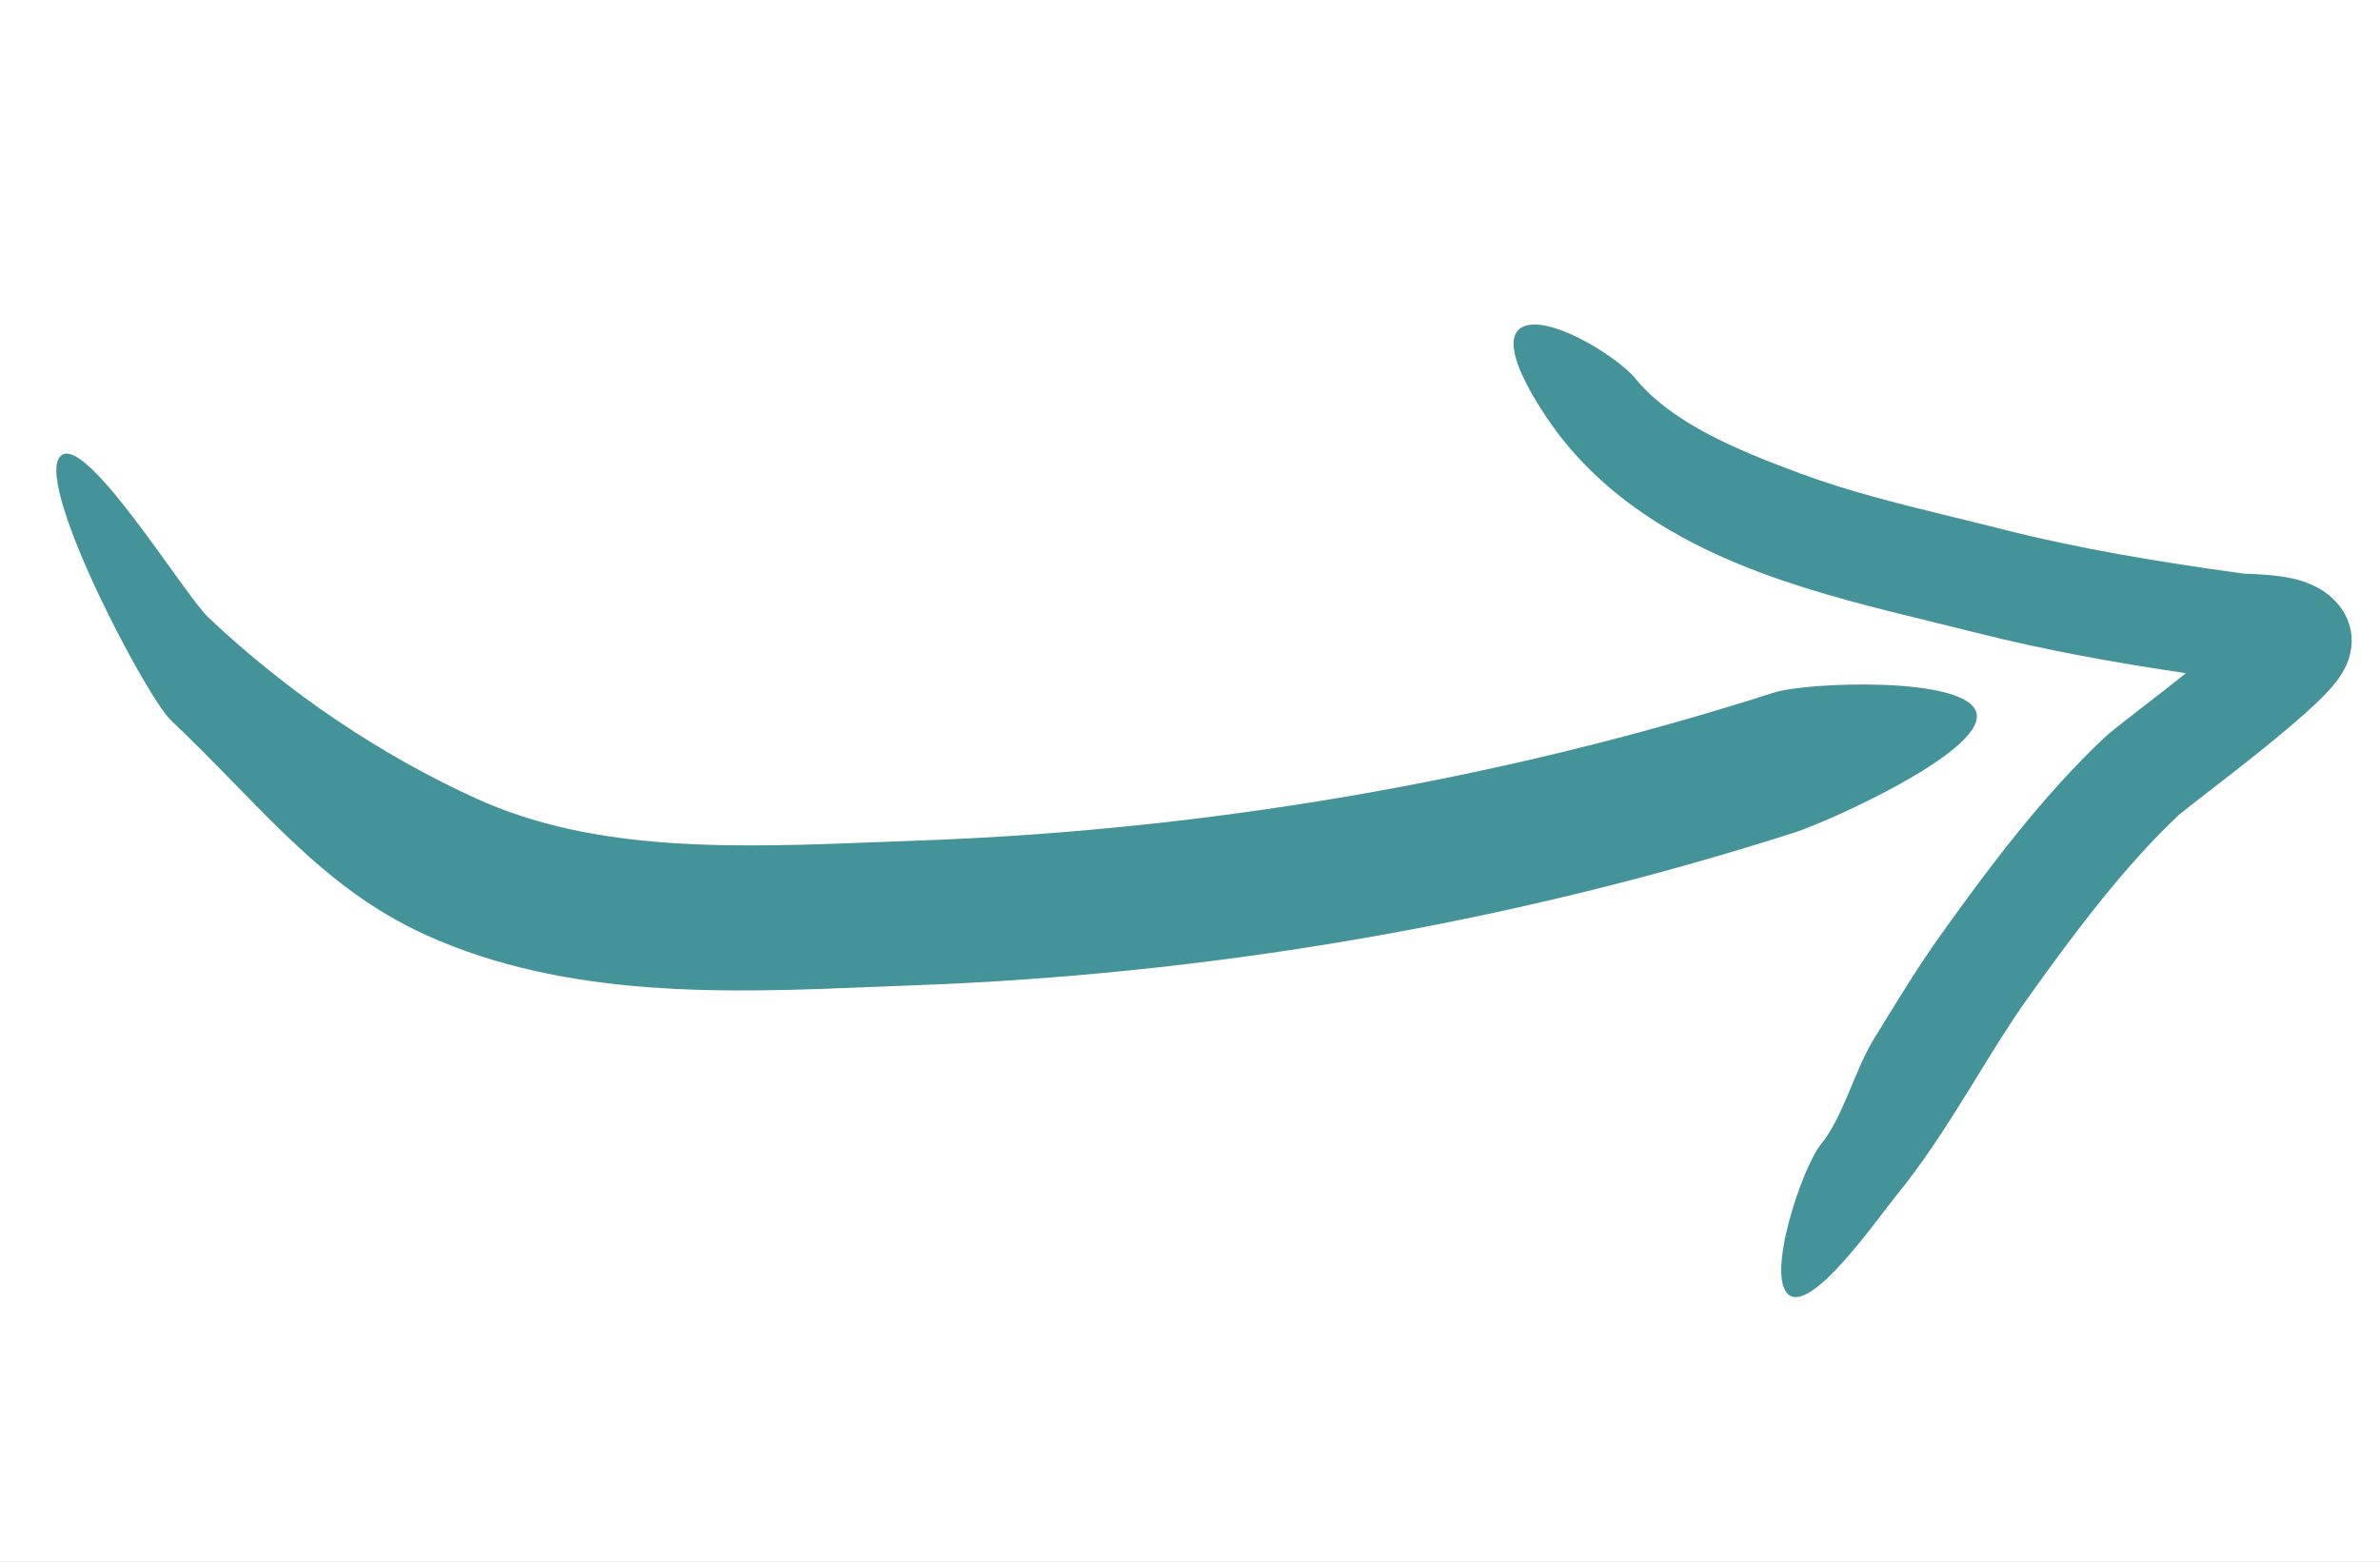 <svg width="259" height="170" viewBox="0 0 259 170" fill="none" xmlns="http://www.w3.org/2000/svg">
<rect x="0" y="0" width="259" height="170" fill="#333333" stroke="none"/>
<g clip-path="url(#clip0_25_11)">
<rect width="259" height="170" fill="white"/>
<path fill-rule="evenodd" clip-rule="evenodd" d="M215.114 77.736C215.737 81.94 198.875 89.456 195.33 90.595C163.787 100.731 130.719 106.113 99.478 107.24C98.003 107.293 96.502 107.354 94.98 107.417C79.49 108.052 61.758 108.779 46.284 101.735C34.876 96.542 28.319 87.593 18.633 78.433C15.925 75.873 4.073 53.34 6.443 49.817C8.814 46.294 19.962 64.637 22.67 67.198C31.41 75.463 41.482 82.203 51.814 86.906C64.883 92.855 80.077 92.261 96.056 91.636C97.455 91.581 98.86 91.526 100.271 91.475C130.595 90.382 162.632 85.154 193.074 75.372C196.619 74.233 214.491 73.532 215.114 77.736Z" fill="#449399"/>
<path fill-rule="evenodd" clip-rule="evenodd" d="M165.367 35.794C167.887 33.777 175.913 38.693 177.955 41.185C181.972 46.088 189.109 49.008 195.921 51.534C201.289 53.525 206.912 54.899 212.678 56.308C214.355 56.718 216.045 57.131 217.744 57.563C226.35 59.752 235.032 61.177 244.056 62.417C244.061 62.417 244.127 62.423 244.283 62.433C244.463 62.444 244.666 62.453 244.935 62.466L245.065 62.472C245.684 62.501 246.556 62.543 247.447 62.639C248.302 62.73 249.453 62.897 250.592 63.268C251.551 63.581 253.599 64.378 254.94 66.442C256.548 68.915 255.748 71.347 255.486 72.032C255.141 72.936 254.65 73.643 254.346 74.049C253.695 74.919 252.849 75.783 252.078 76.519C250.473 78.052 248.313 79.856 246.213 81.547C244.091 83.256 241.896 84.956 240.168 86.294L240.154 86.305C239.279 86.983 238.539 87.556 237.969 88.006C237.491 88.382 237.254 88.578 237.171 88.646C237.139 88.672 237.13 88.679 237.138 88.672C231.232 94.216 225.767 101.488 220.724 108.563C218.763 111.314 217.018 114.149 215.159 117.17C214.784 117.78 214.403 118.399 214.015 119.025C211.762 122.666 209.303 126.514 206.326 130.167C204.291 132.663 197.177 142.929 194.65 140.917C192.123 138.905 196.125 127.045 198.159 124.548C200.628 121.52 201.771 116.552 203.992 112.963C204.345 112.392 204.702 111.812 205.064 111.224C206.923 108.2 208.908 104.973 211.119 101.872C216.172 94.783 222.214 86.662 229.045 80.251C229.646 79.686 231.1 78.561 232.528 77.456C232.654 77.358 232.78 77.261 232.904 77.164C234.388 76.015 236.143 74.656 237.884 73.269C230.21 72.136 222.534 70.769 214.823 68.808C213.363 68.437 211.834 68.064 210.257 67.68C204.397 66.25 197.877 64.659 191.799 62.405C183.969 59.502 176.139 55.264 170.29 48.124C168.248 45.632 162.846 37.811 165.367 35.794Z" fill="#449399"/>
</g>
<defs>
<clipPath id="clip0_25_11">
<rect width="259" height="170" fill="white"/>
</clipPath>
</defs>
</svg>
